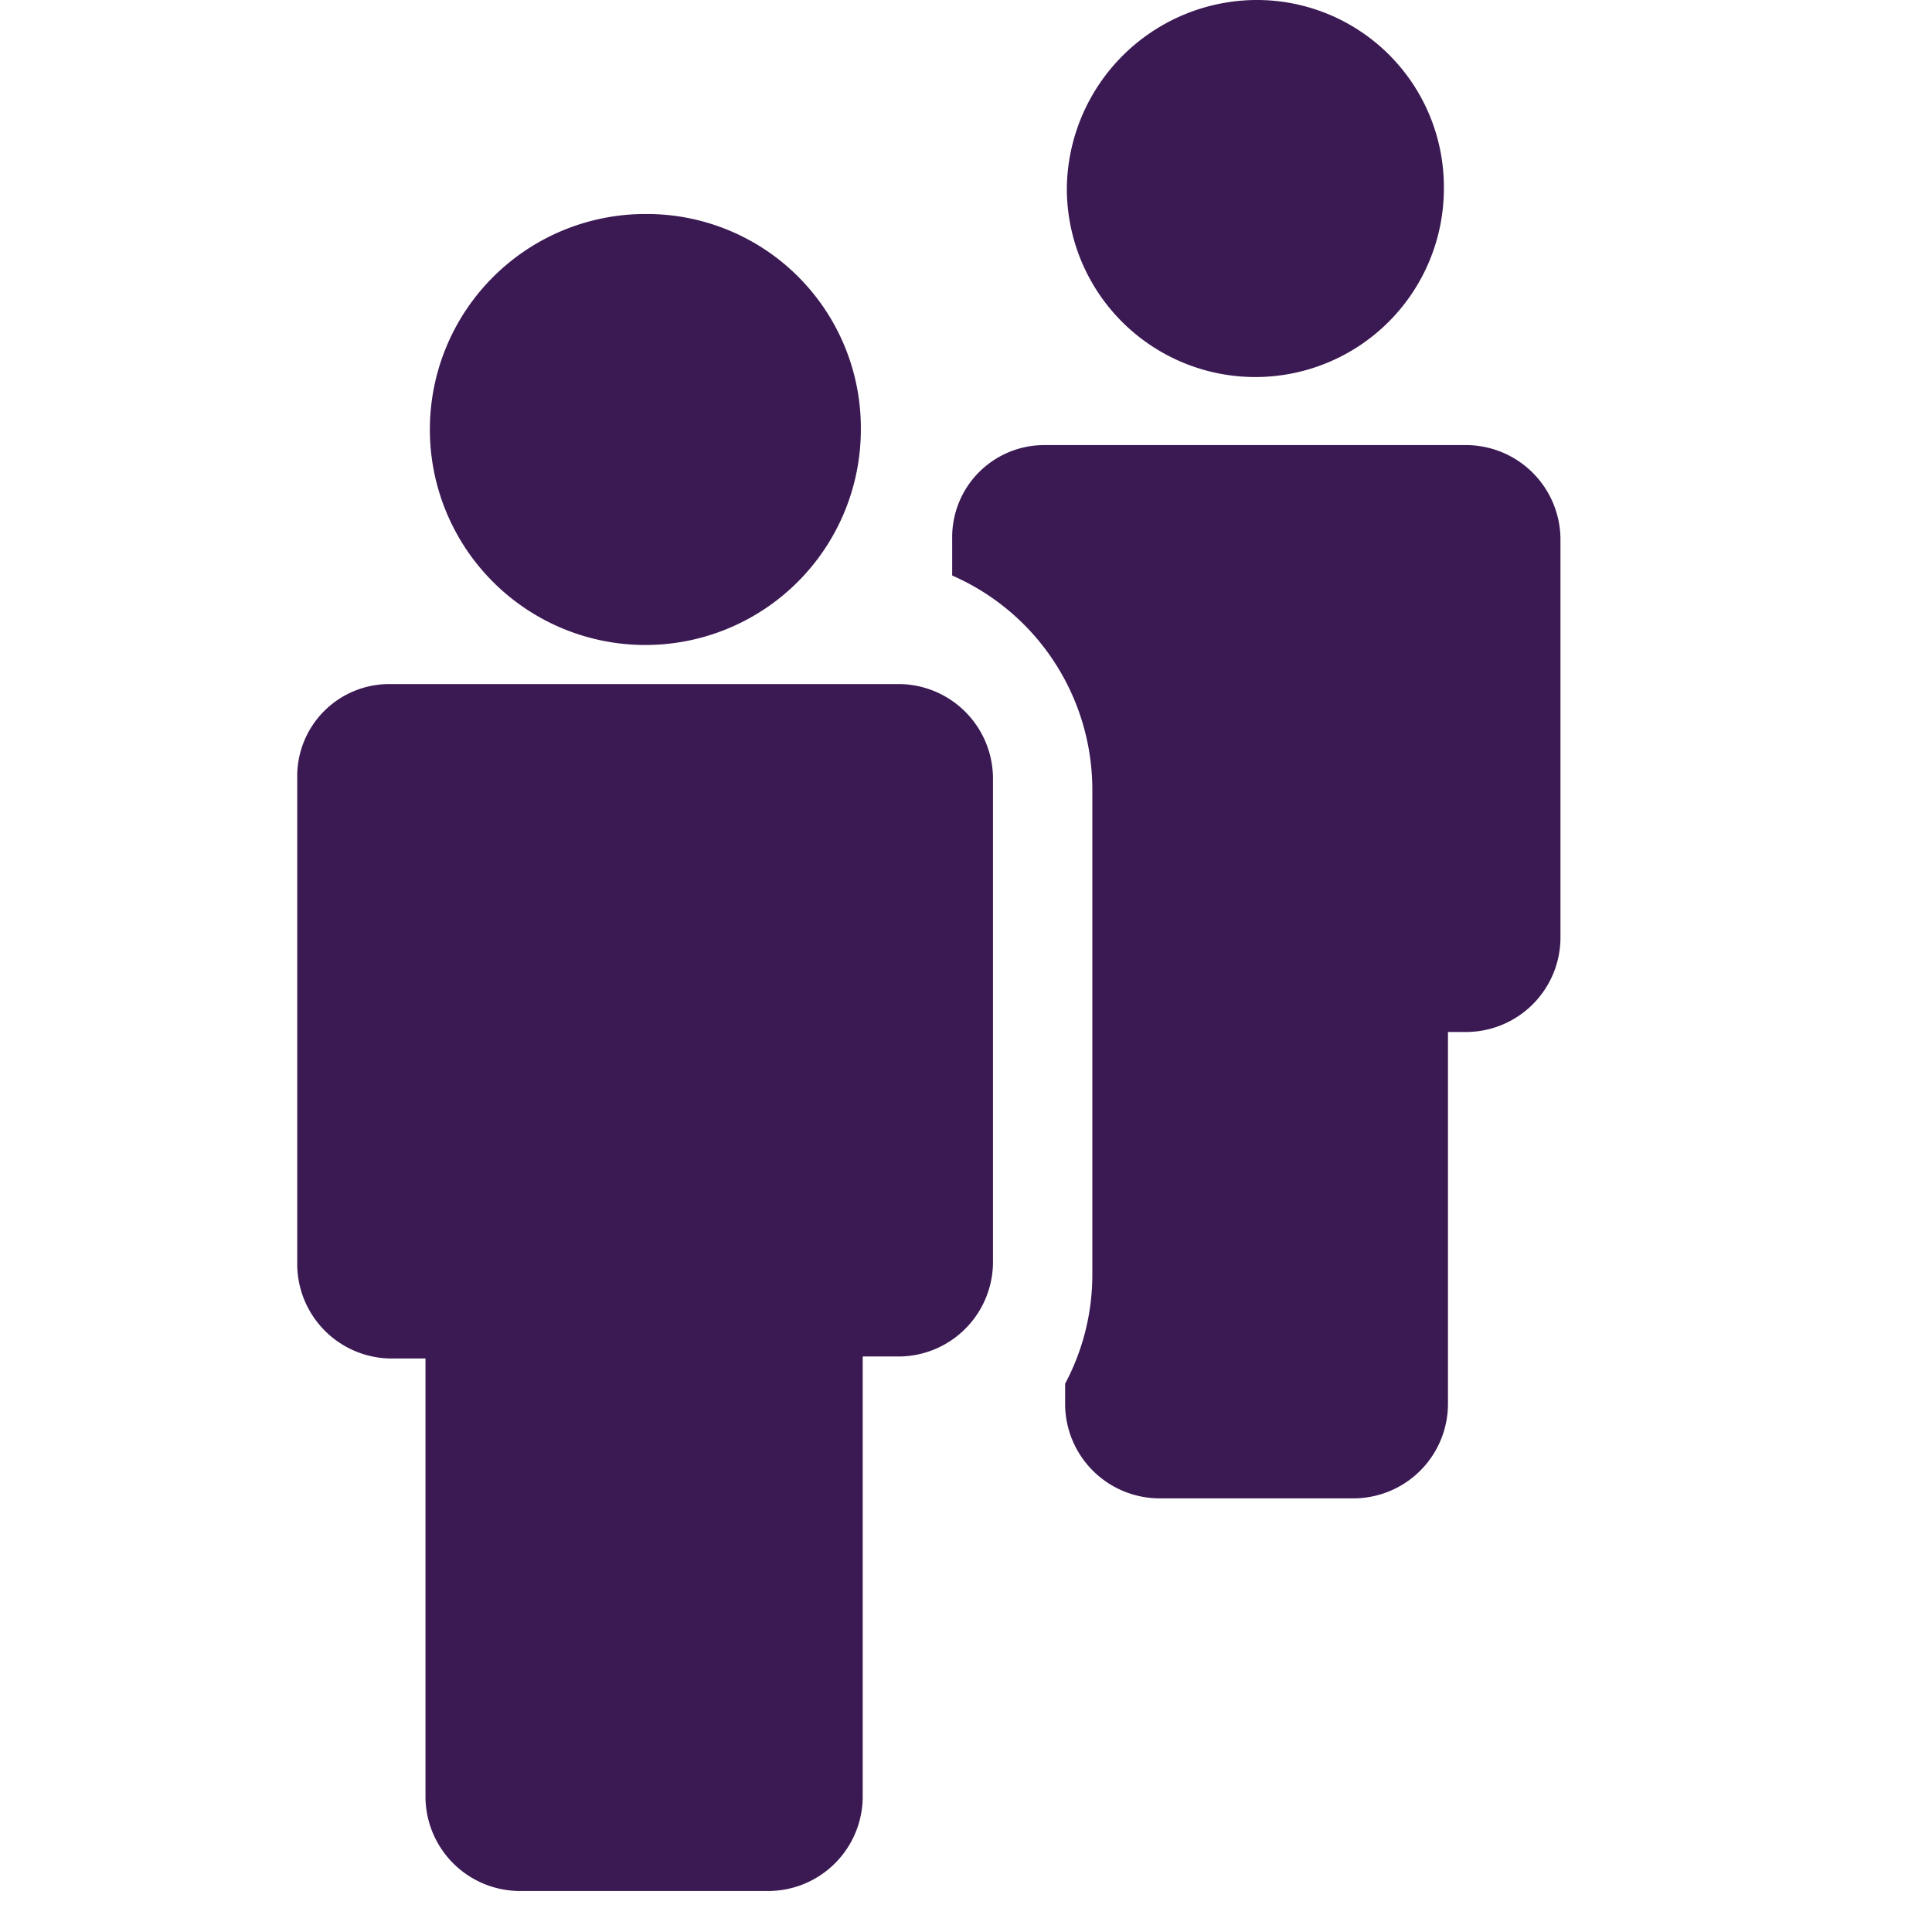 <svg xmlns="http://www.w3.org/2000/svg" width="26" height="26" viewBox="0 0 26 26">
  <g id="icon-room-list-2" transform="translate(-164 -974)">
    <path id="Path_4" data-name="Path 4" d="M15.431,2.537a2.537,2.537,0,0,1-5.074,0A2.562,2.562,0,0,1,12.92,0a2.517,2.517,0,0,1,2.511,2.537Zm0,0M8.814,7.245v.5A3.146,3.146,0,0,1,10.7,10.618v6.538a3.117,3.117,0,0,1-.366,1.465v.288a1.273,1.273,0,0,0,1.255,1.255h2.642a1.273,1.273,0,0,0,1.255-1.255V13.888h.262A1.273,1.273,0,0,0,17,12.632V7.245a1.273,1.273,0,0,0-1.255-1.255H10.069A1.239,1.239,0,0,0,8.814,7.245Zm0,0M0,10.462v6.565a1.273,1.273,0,0,0,1.255,1.255h.471v5.911a1.273,1.273,0,0,0,1.255,1.255H6.355a1.273,1.273,0,0,0,1.255-1.255V18.255h.5A1.273,1.273,0,0,0,9.363,17V10.462A1.273,1.273,0,0,0,8.108,9.206H1.255A1.239,1.239,0,0,0,0,10.462Zm0,0M7.585,5.78a2.9,2.9,0,1,1-2.9-2.9,2.88,2.88,0,0,1,2.9,2.9Zm0,0" transform="translate(168 974)" fill="#3b1953"/>
    <g id="Rectangle_254" data-name="Rectangle 254" transform="translate(164 974)" fill="#fff" stroke="#707070" stroke-width="1" opacity="0">
      <rect width="26" height="26" stroke="none"/>
      <rect x="0.5" y="0.5" width="25" height="25" fill="none"/>
    </g>
  </g>
</svg>
